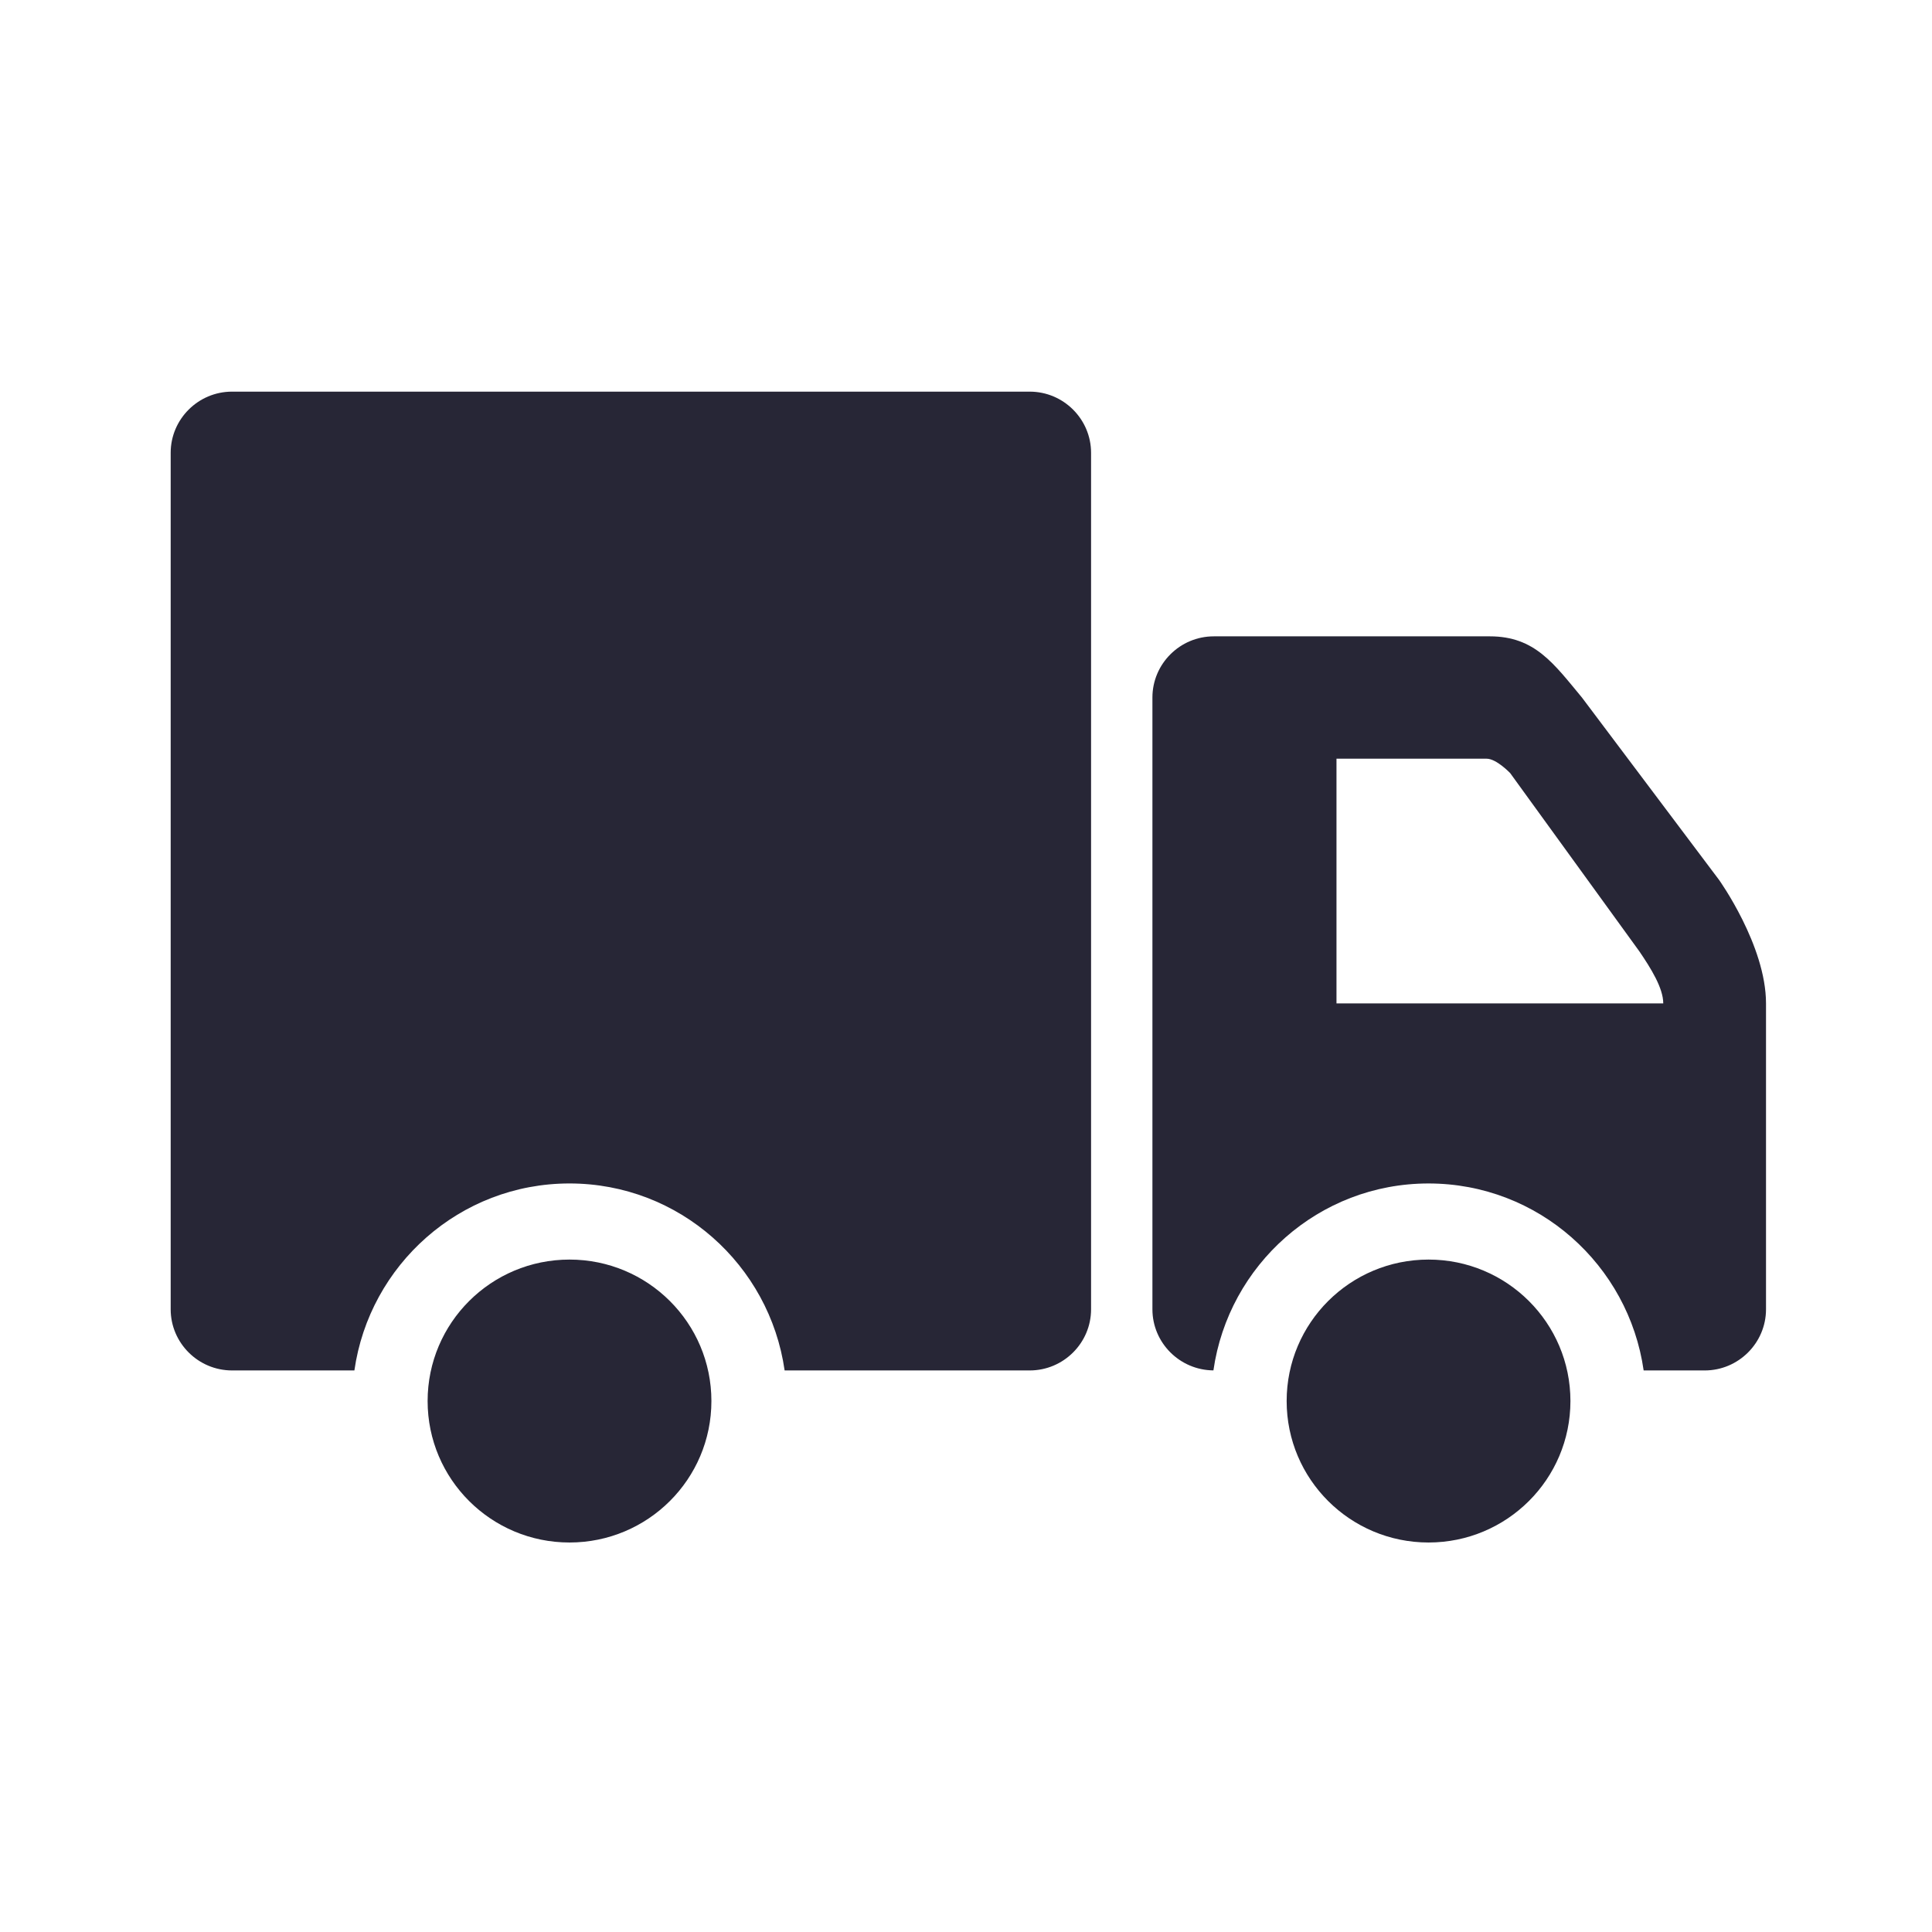 <?xml version="1.0" encoding="UTF-8" standalone="no"?>
<svg xmlns="http://www.w3.org/2000/svg" xmlns:xlink="http://www.w3.org/1999/xlink" class="icon" viewBox="0 0 1024 1024" version="1.1" width="200" height="200">
  <path d="M377.059 742.579c0 41.41-33.664 74.979-75.21 74.979-41.538 0-75.204-33.56-75.204-74.979s33.667-74.98 75.204-74.98C343.395 667.598 377.059 701.16 377.059 742.579L377.059 742.579zM832.362 742.579c0 41.41-33.665 74.979-75.206 74.979-41.544 0-75.204-33.56-75.204-74.979s33.66-74.98 75.204-74.98C798.697 667.598 832.362 701.16 832.362 742.579L832.362 742.579zM911.119 466.34l-72.661-96.64c-14.864-17.863-24.897-32.424-48.786-32.424L643.324 337.276c-17.908 0-32.518 14.562-32.518 32.424l0 324.241c0 17.793 14.512 32.265 32.329 32.395 8.005-55.858 55.839-99.077 114.02-99.077 58.213 0 106.044 43.249 114.015 99.105l32.332 0c17.916 0 32.52-14.565 32.52-32.421L936.022 531.816C936.021 501.105 911.119 466.34 911.119 466.34L911.119 466.34zM708.366 531.816 708.366 402.123l79.561 0c5.245 0 12.515 7.66 12.515 7.66l68.475 94.489c6.066 8.9 12.641 19.437 12.641 27.542L708.366 531.816 708.366 531.816zM545.763 207.577 122.987 207.577c-17.915 0-32.524 14.566-32.524 32.422L90.463 693.94c0 17.856 14.609 32.421 32.524 32.421l64.848 0c7.976-55.855 55.803-99.105 114.014-99.105 58.217 0 106.048 43.25 114.02 99.105l129.895 0c17.914 0 32.526-14.564 32.526-32.421L578.29 239.999C578.282 222.143 563.676 207.577 545.763 207.577L545.763 207.577z" fill="#272636"></path>
</svg>
